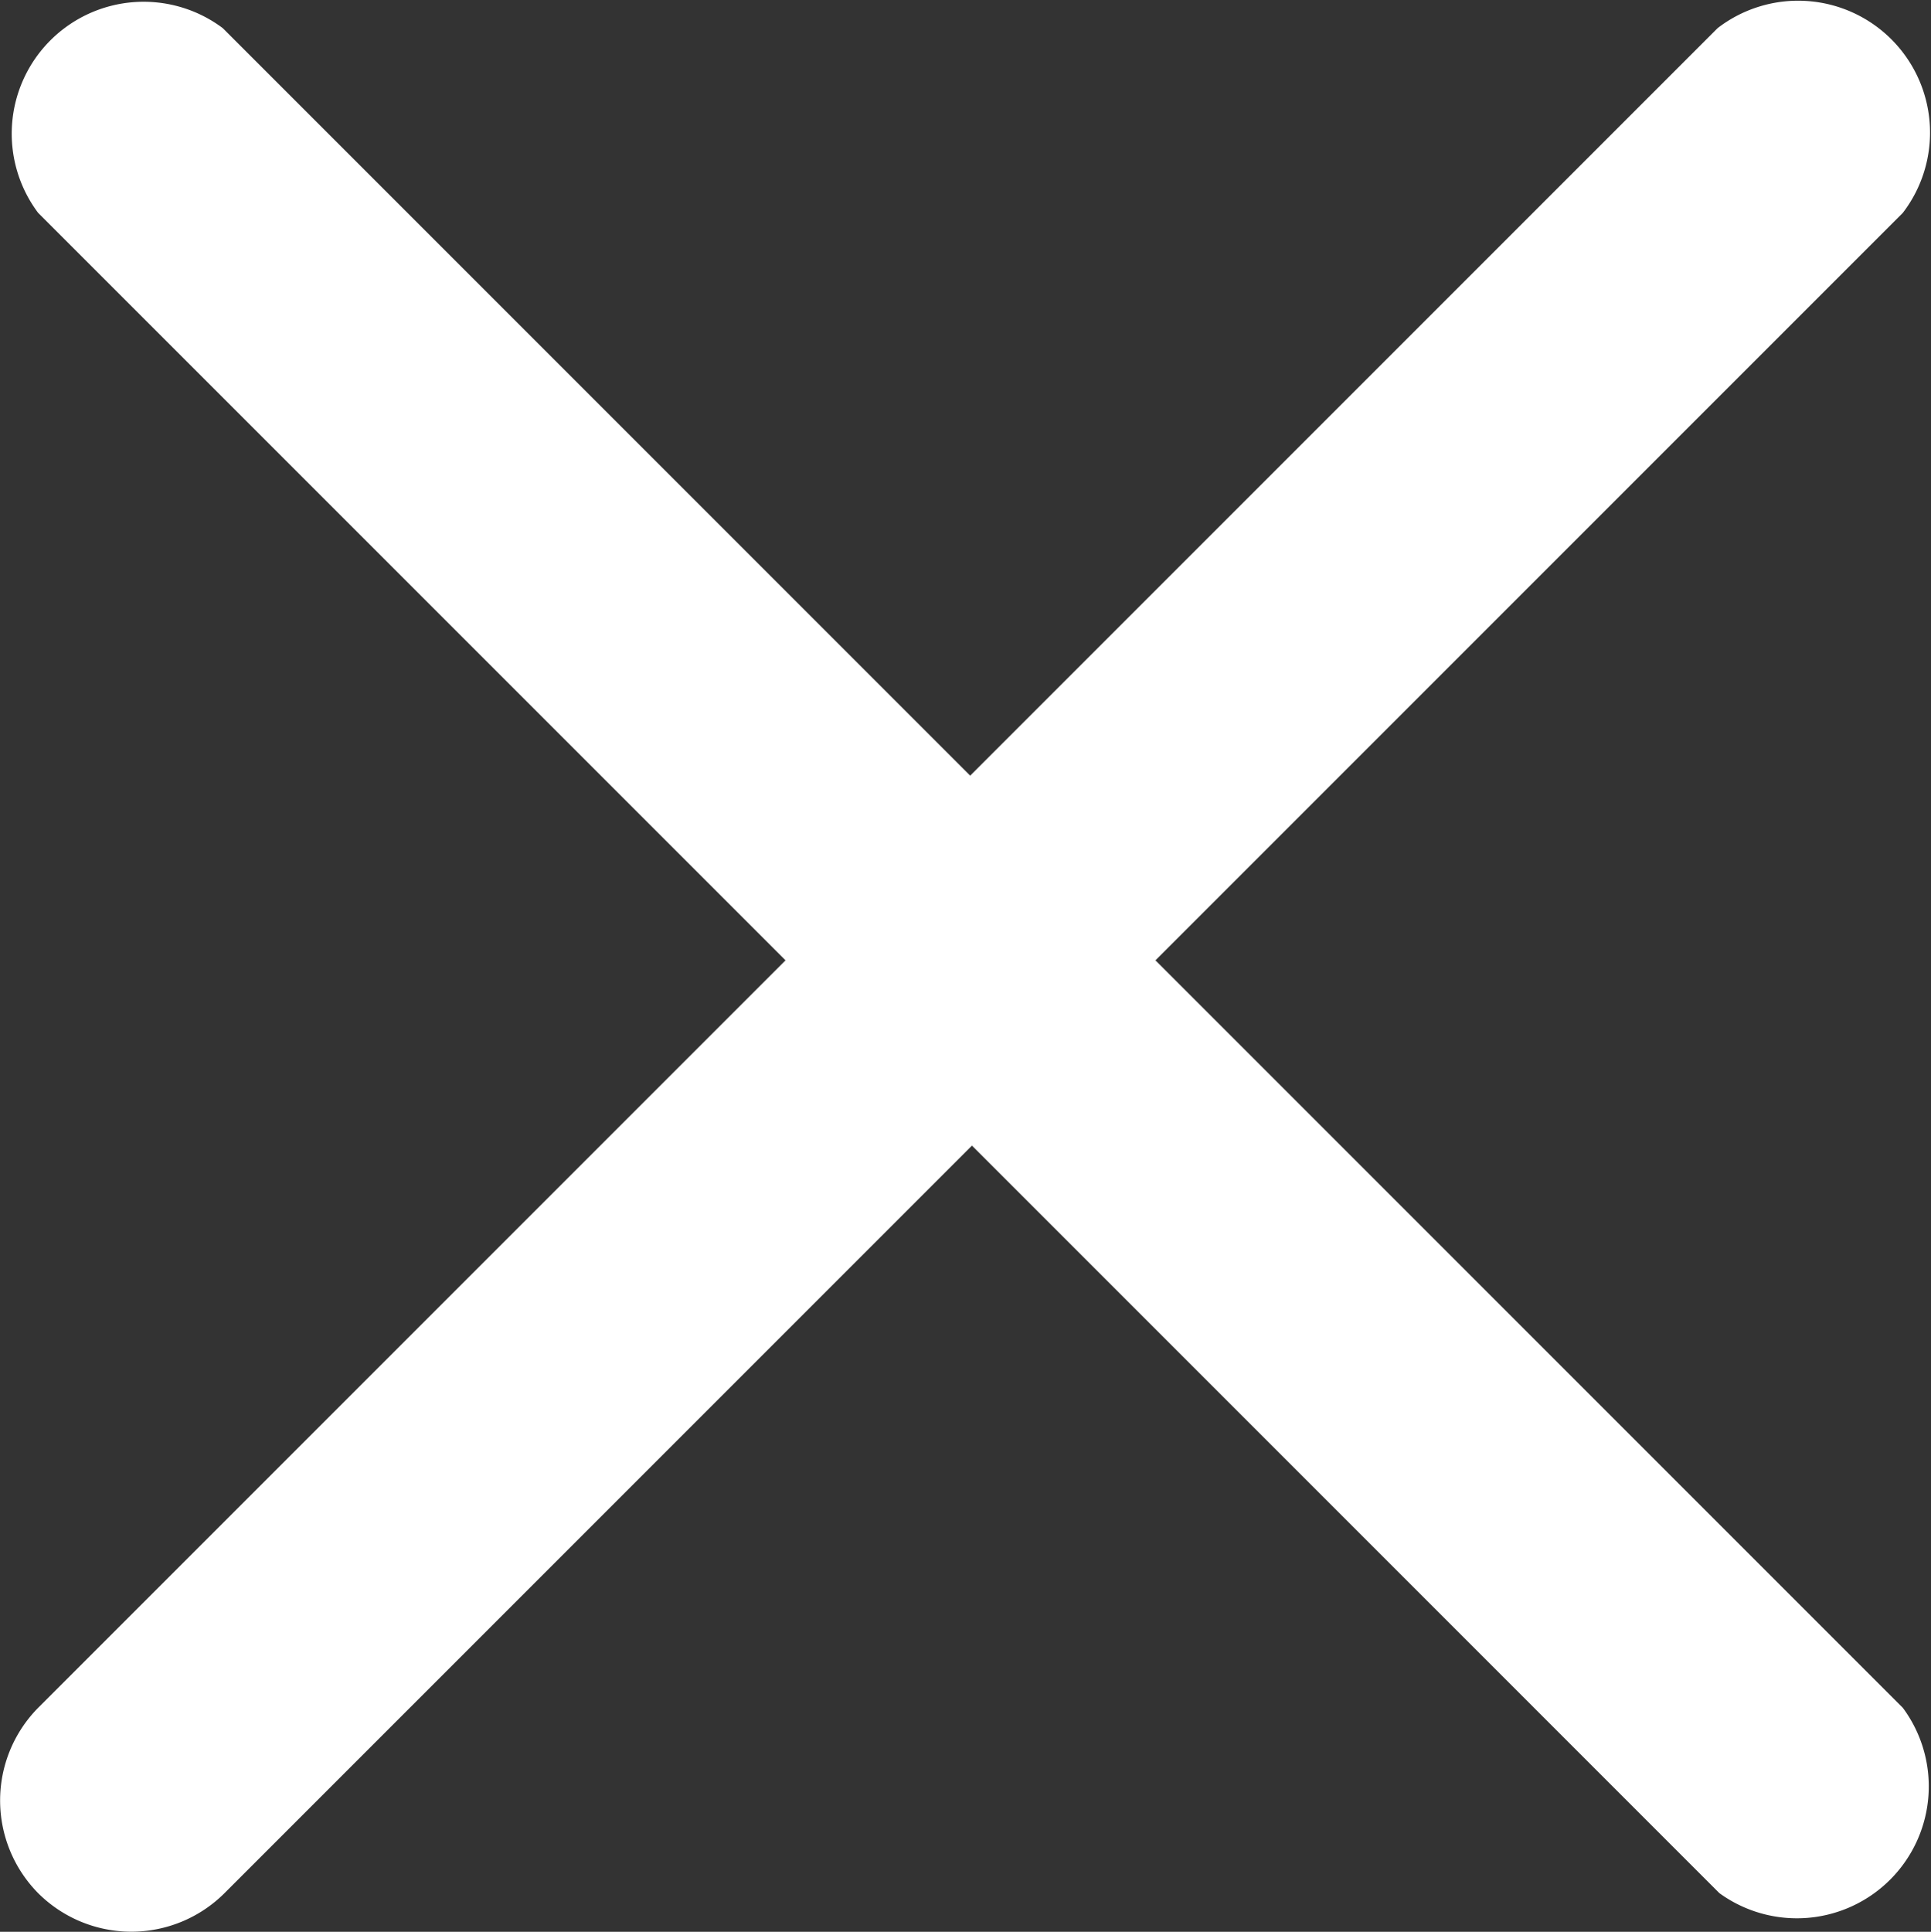 <svg xmlns="http://www.w3.org/2000/svg" width="32.94" height="32.95" viewBox="0 0 32.94 32.95">
  <rect x="0" y="0" width="32.94" height="32.95" fill="#333333" stroke="none"/>
  <defs>
    <style>
      .a {
        fill: #fff;
      }
    </style>
  </defs>
  <title>menu-btn-close</title>
  <path class="a" d="M.65,32.29a2.25,2.25,0,0,0,3.18,0L16.58,19.54,29.33,32.29a2.25,2.25,0,0,0,3.13-3.16L19.71,16.38,32.46,3.63A2.25,2.25,0,0,0,29.3.48L16.55,13.23,3.8.48A2.25,2.25,0,0,0,.65,3.63L13.4,16.38.65,29.13A2.25,2.25,0,0,0,.65,32.29Z"/>
</svg>
